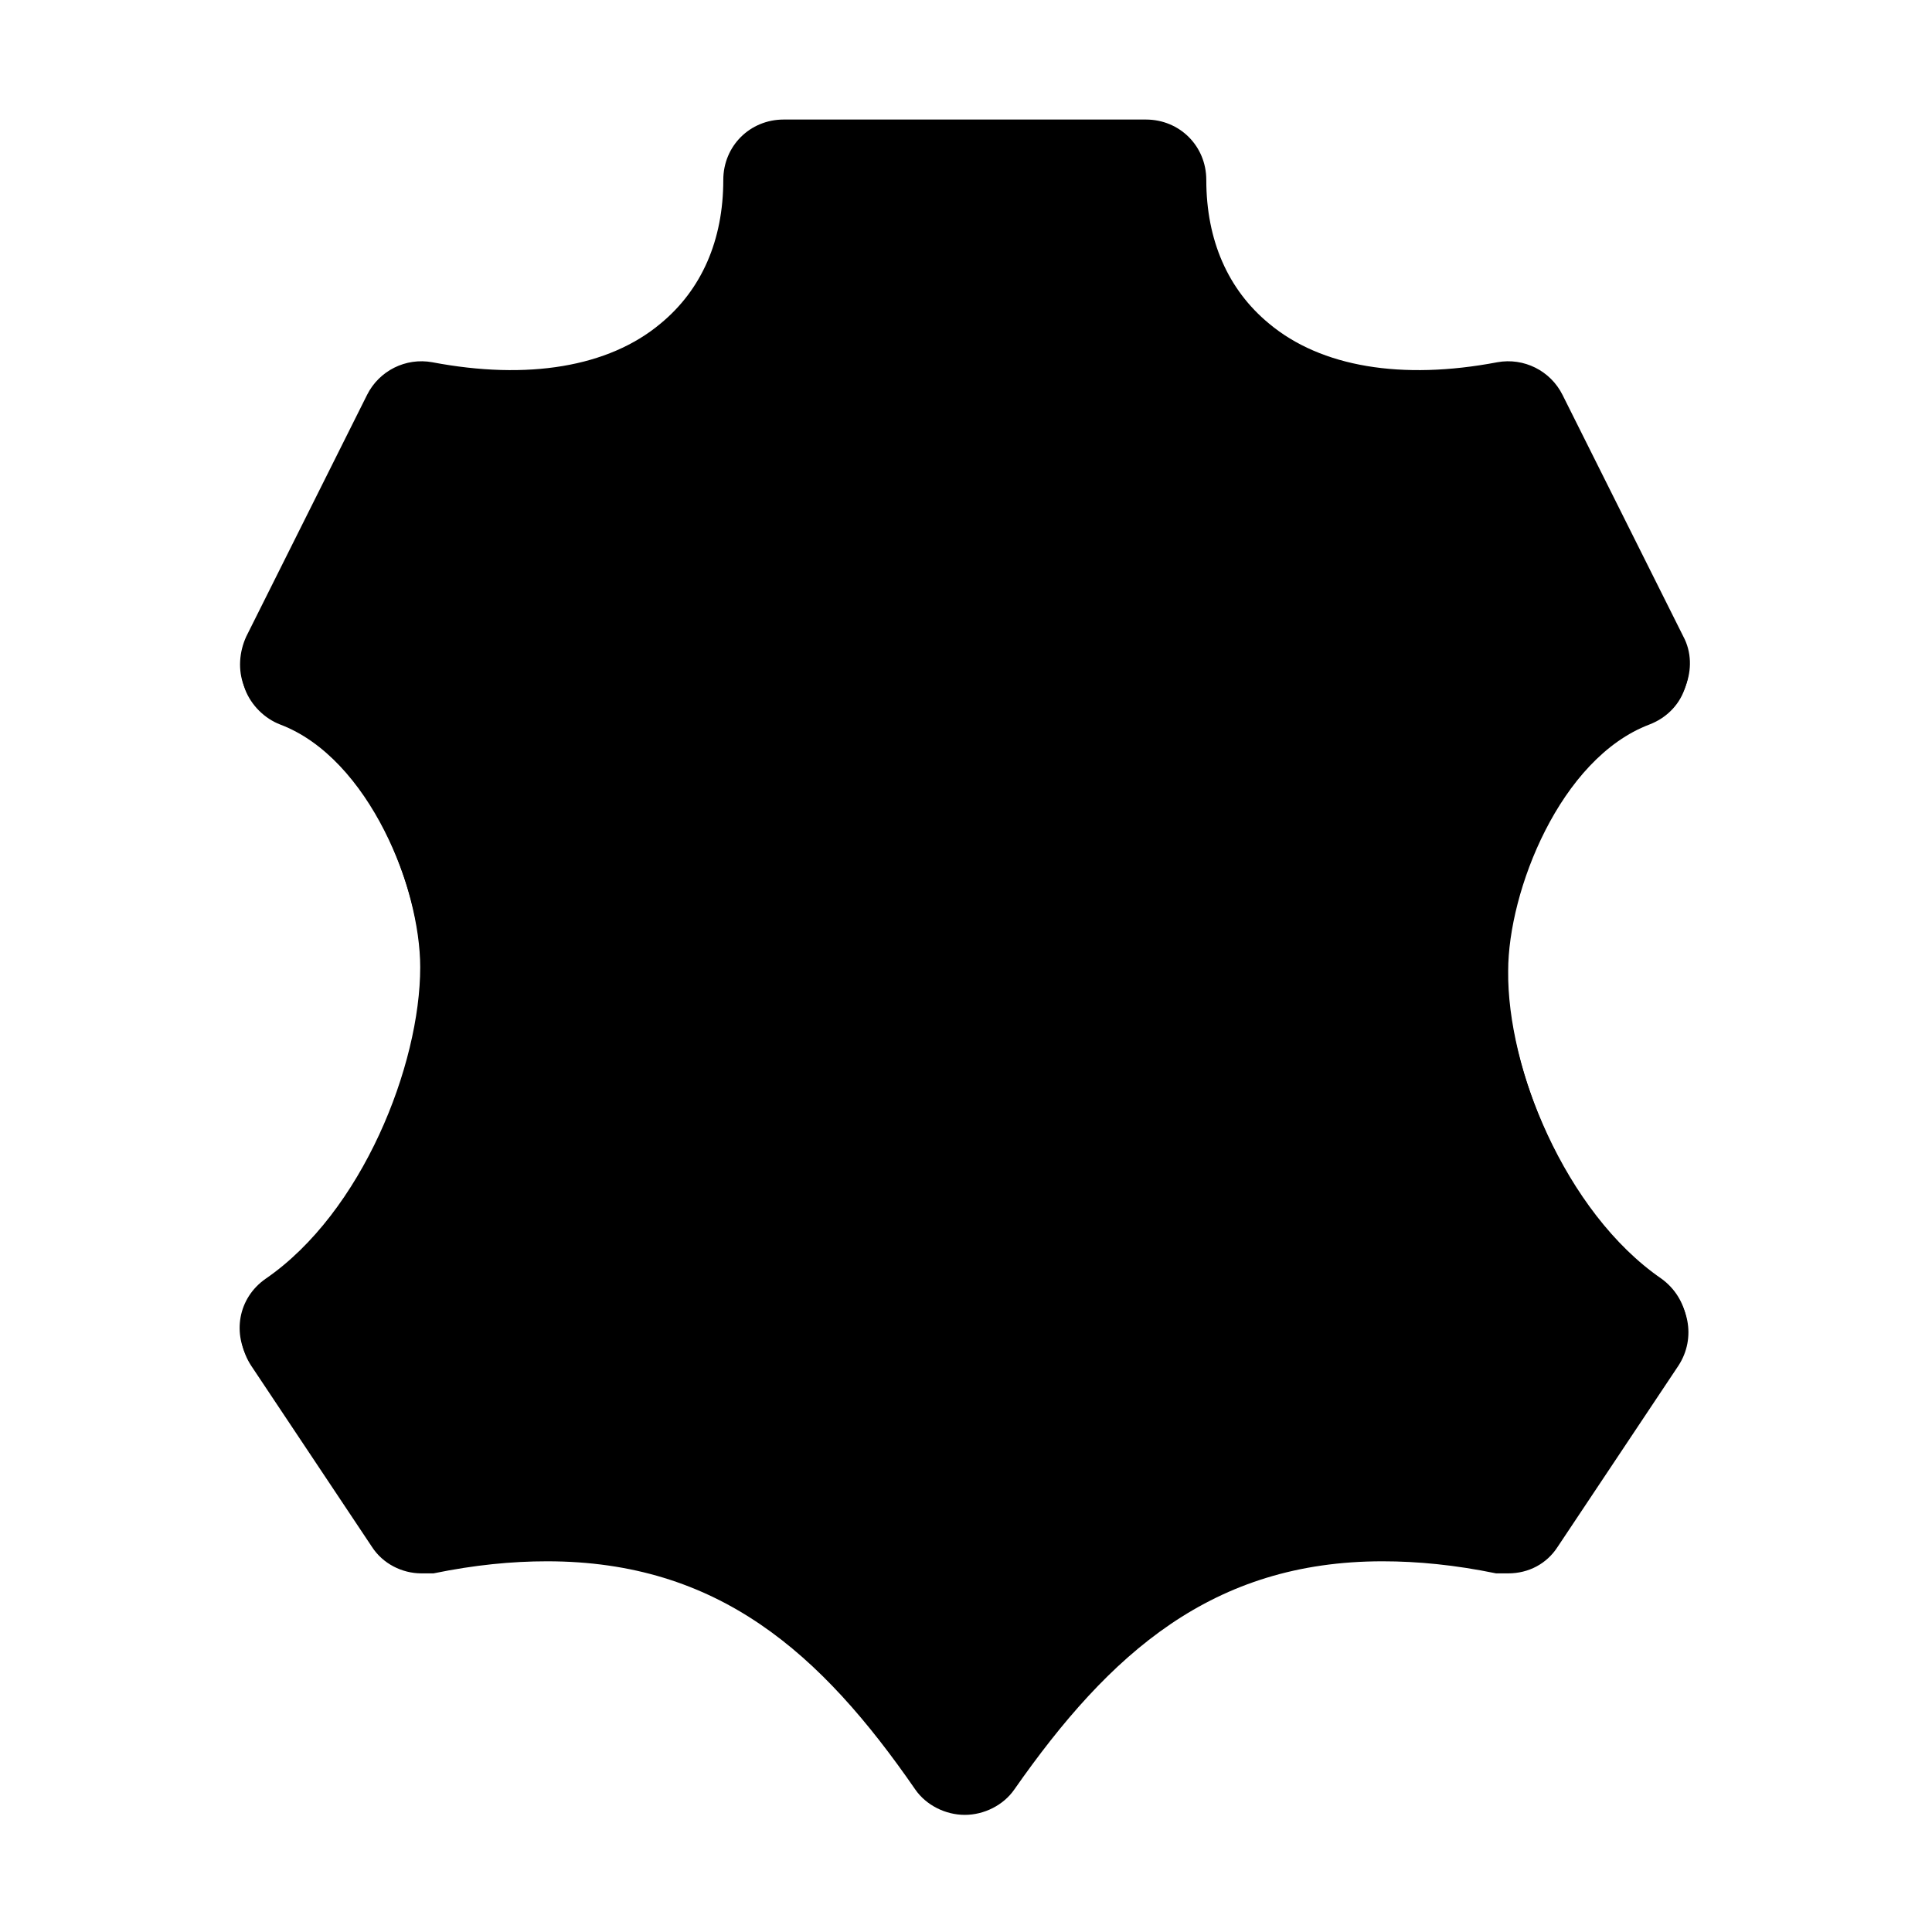<?xml version="1.0" encoding="UTF-8"?>
<svg xmlns="http://www.w3.org/2000/svg" id="reparaturführer" viewBox="0 0 16 16">
  <path d="M13.67,5.97c.13-.05,.24-.15,.29-.29,.05-.13,.05-.28-.02-.41l-1-2c-.1-.2-.32-.31-.54-.27-.79,.15-1.46,.04-1.89-.32-.34-.28-.52-.69-.52-1.19,0-.28-.22-.5-.5-.5h-3c-.28,0-.5,.22-.5,.5,0,.5-.18,.91-.52,1.19-.43,.36-1.1,.47-1.89,.32-.22-.04-.44,.07-.54,.27l-1,2c-.06,.13-.07,.28-.02,.41,.05,.13,.16,.24,.29,.29,.74,.28,1.17,1.38,1.17,2.04,0,.81-.48,2.03-1.28,2.58-.23,.16-.28,.46-.13,.69l1,1.5c.11,.17,.31,.25,.51,.21,2.01-.4,3.05,.43,3.99,1.79,.09,.13,.25,.22,.41,.22s.32-.08,.41-.22c.95-1.36,1.99-2.19,3.99-1.79,.2,.04,.4-.05,.51-.21l1-1.5c.15-.23,.09-.53-.13-.69-.8-.55-1.29-1.77-1.28-2.58,0-.66,.43-1.76,1.17-2.04h0Z"></path>
  <path d="M9.5,1h-3c-.28,0-.5,.22-.5,.5,0,.5-.18,.91-.52,1.19-.31,.25-.74,.39-1.24,.39-.2,0-.42-.02-.65-.06-.03,0-.06,0-.09,0-.19,0-.36,.1-.45,.28l-1,2c-.06,.13-.07,.27-.02,.41,.05,.13,.16,.24,.29,.29,.74,.28,1.17,1.38,1.17,2.04,0,.81-.48,2.03-1.28,2.58-.23,.15-.28,.46-.13,.69l1,1.5c.09,.14,.25,.22,.41,.22,.03,0,.06,0,.1,0,.34-.07,.65-.1,.94-.1,1.42,0,2.27,.76,3.05,1.89,.09,.13,.25,.21,.41,.21s.32-.08,.41-.21c.79-1.13,1.64-1.89,3.05-1.89,.29,0,.6,.03,.94,.1,.03,0,.07,0,.1,0,.17,0,.32-.08,.41-.22l1-1.5c.15-.23,.09-.53-.13-.69-.8-.55-1.29-1.77-1.28-2.58,0-.66,.43-1.76,1.17-2.04,.13-.05,.24-.15,.29-.29,.05-.13,.05-.28-.02-.41l-1-2c-.09-.17-.26-.28-.45-.28-.03,0-.06,0-.09,0-.23,.04-.44,.07-.65,.07-.51,0-.93-.13-1.24-.39-.34-.28-.52-.69-.52-1.19,0-.28-.22-.5-.5-.5h0Z"></path>
</svg>
